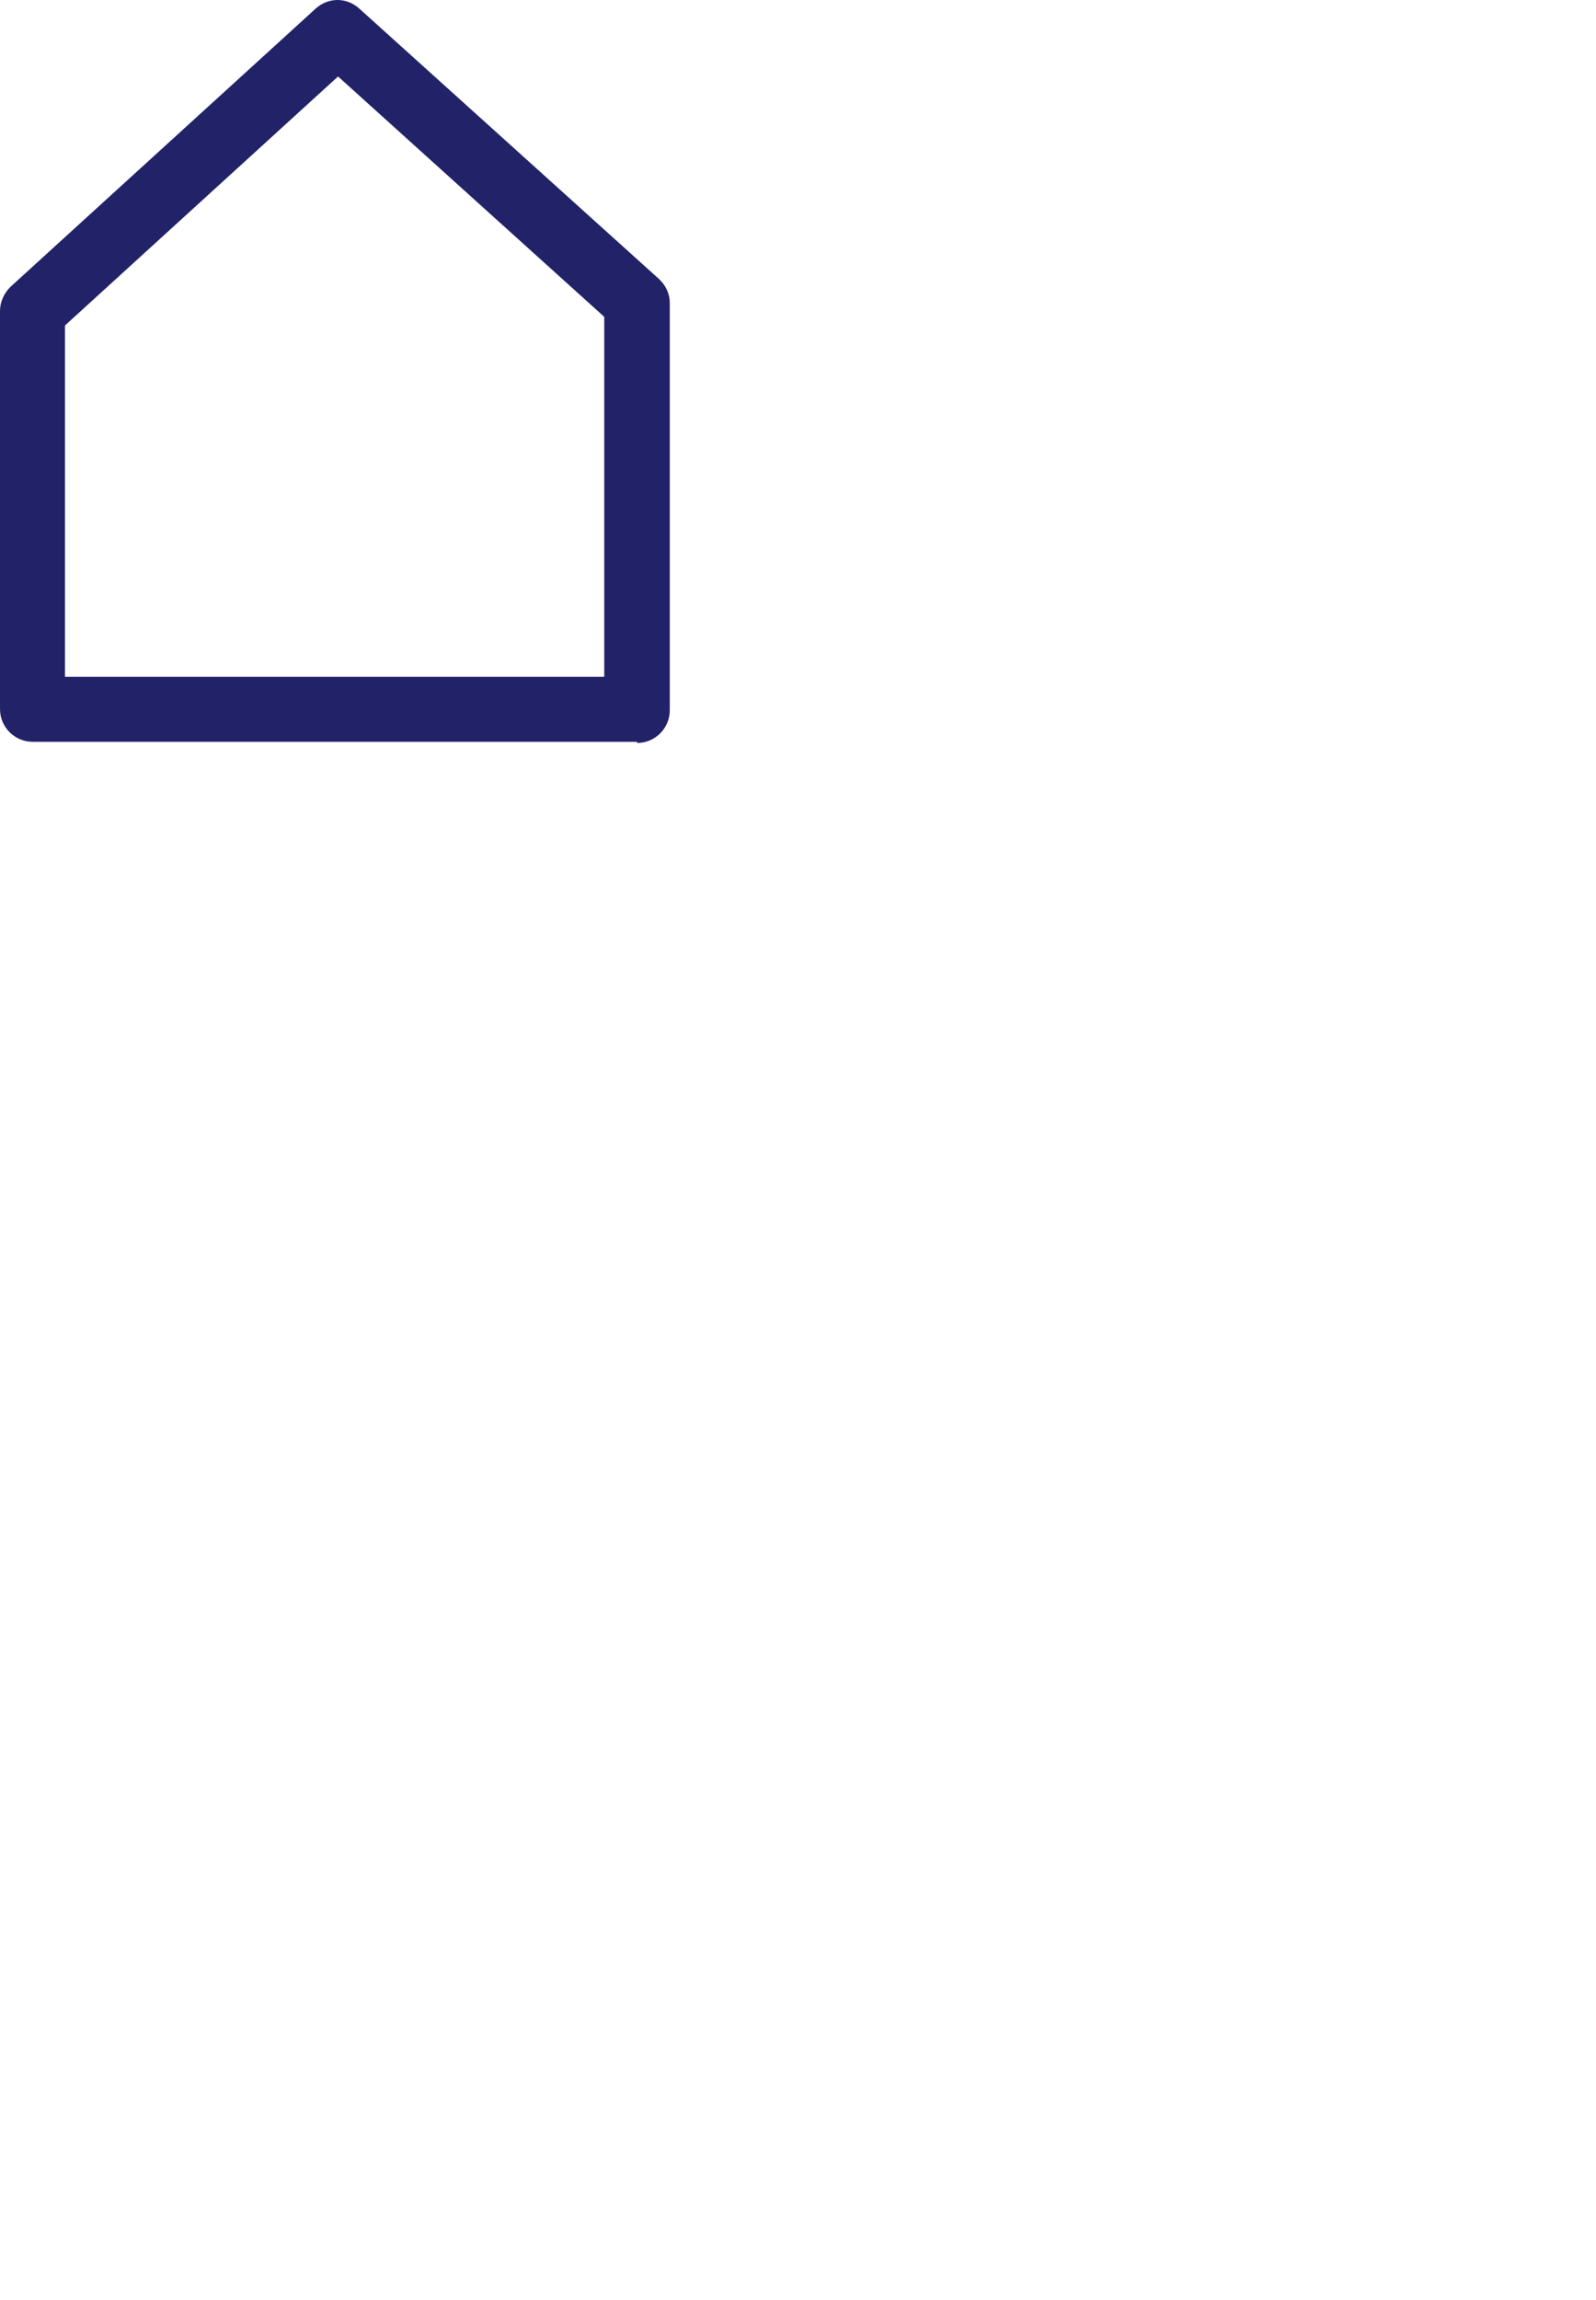 <?xml version="1.0" encoding="UTF-8"?>
<svg id="Calque_1" data-name="Calque 1" xmlns="http://www.w3.org/2000/svg" viewBox="0 0 27.76 40">
  <defs>
    <style>
      .cls-1 {
        fill: #222268;
      }
    </style>
  </defs>
  <path class="cls-1" d="M11.08,12.9H.57c-.31,0-.57-.25-.57-.57v-6.92c0-.16.07-.31.18-.42L5.49.15c.22-.2.54-.2.76,0l5.21,4.7c.12.11.19.26.19.42v7.08c0,.31-.25.57-.57.57ZM1.13,11.77h9.38v-6.26L5.88,1.33,1.13,5.66v6.11Z"/>
</svg>